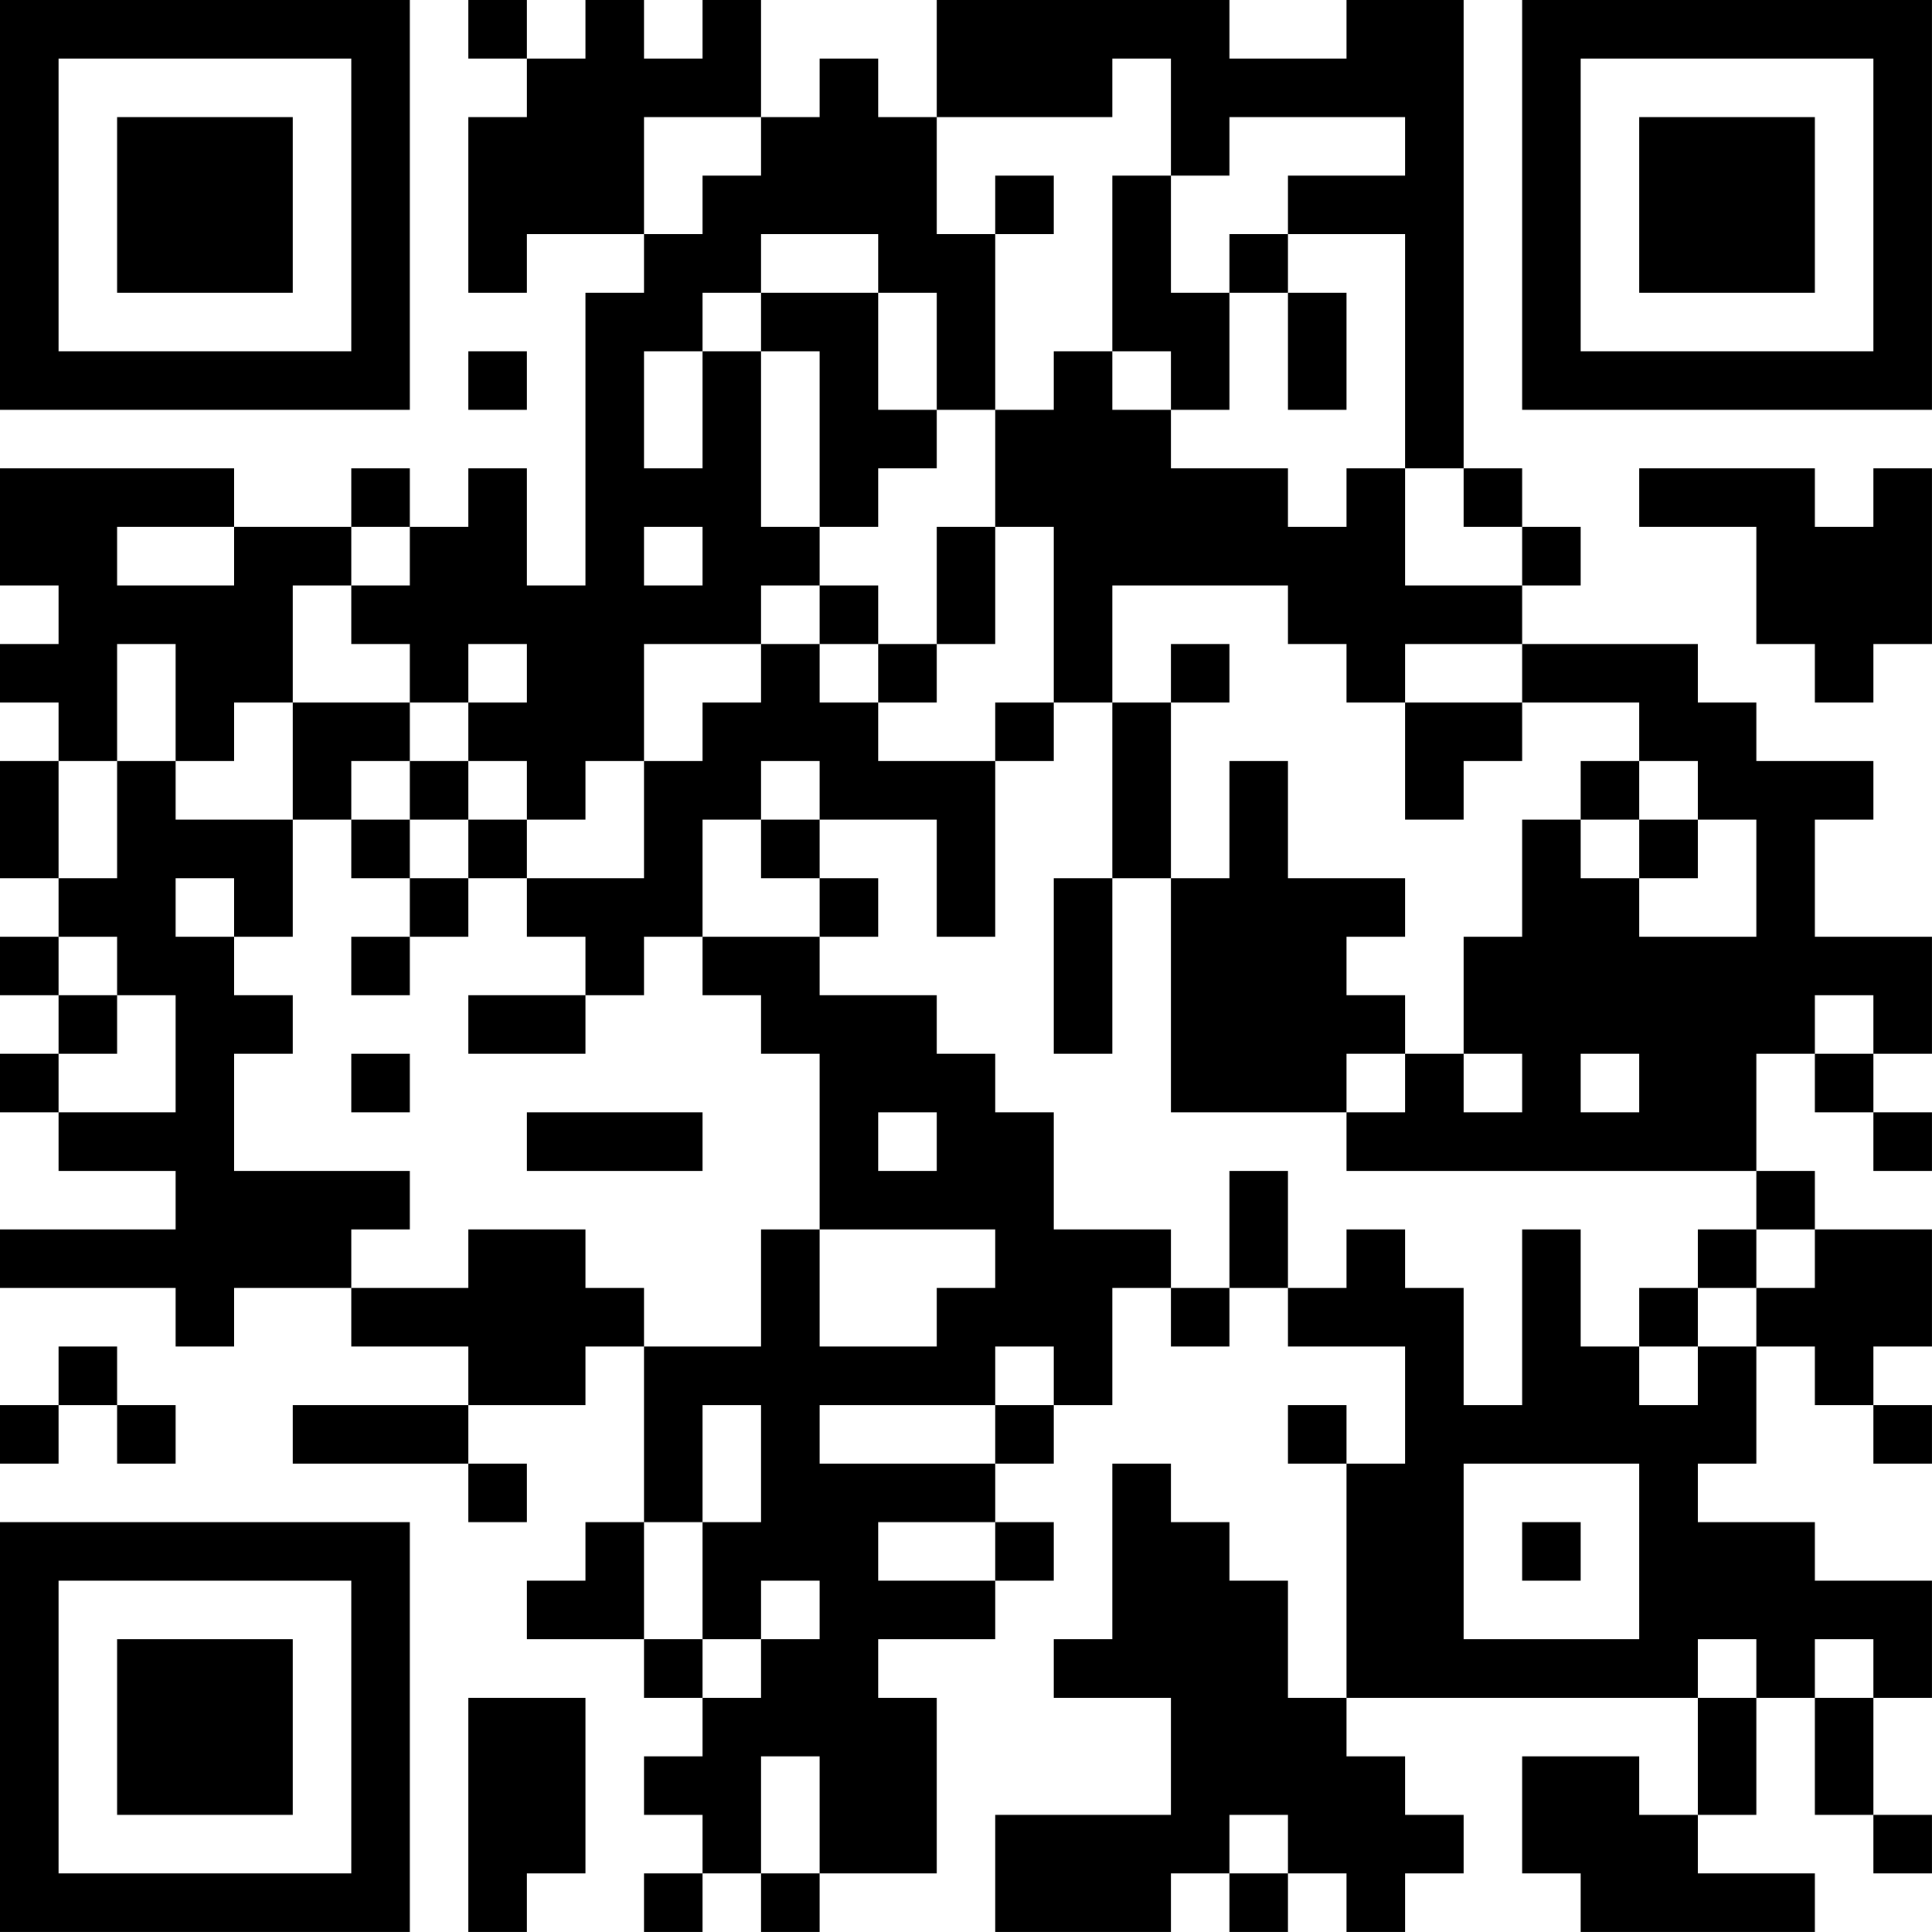<?xml version="1.0" encoding="UTF-8"?>
<svg xmlns="http://www.w3.org/2000/svg" version="1.1" width="400" height="400" viewBox="0 0 400 400"><rect x="0" y="0" width="400" height="400" fill="#ffffff"/><g transform="scale(12.121)"><g transform="translate(0,0)"><path fill-rule="evenodd" d="M8 0L8 1L9 1L9 2L8 2L8 5L9 5L9 4L11 4L11 5L10 5L10 10L9 10L9 8L8 8L8 9L7 9L7 8L6 8L6 9L4 9L4 8L0 8L0 10L1 10L1 11L0 11L0 12L1 12L1 13L0 13L0 15L1 15L1 16L0 16L0 17L1 17L1 18L0 18L0 19L1 19L1 20L3 20L3 21L0 21L0 22L3 22L3 23L4 23L4 22L6 22L6 23L8 23L8 24L5 24L5 25L8 25L8 26L9 26L9 25L8 25L8 24L10 24L10 23L11 23L11 26L10 26L10 27L9 27L9 28L11 28L11 29L12 29L12 30L11 30L11 31L12 31L12 32L11 32L11 33L12 33L12 32L13 32L13 33L14 33L14 32L16 32L16 29L15 29L15 28L17 28L17 27L18 27L18 26L17 26L17 25L18 25L18 24L19 24L19 22L20 22L20 23L21 23L21 22L22 22L22 23L24 23L24 25L23 25L23 24L22 24L22 25L23 25L23 29L22 29L22 27L21 27L21 26L20 26L20 25L19 25L19 28L18 28L18 29L20 29L20 31L17 31L17 33L20 33L20 32L21 32L21 33L22 33L22 32L23 32L23 33L24 33L24 32L25 32L25 31L24 31L24 30L23 30L23 29L29 29L29 31L28 31L28 30L26 30L26 32L27 32L27 33L31 33L31 32L29 32L29 31L30 31L30 29L31 29L31 31L32 31L32 32L33 32L33 31L32 31L32 29L33 29L33 27L31 27L31 26L29 26L29 25L30 25L30 23L31 23L31 24L32 24L32 25L33 25L33 24L32 24L32 23L33 23L33 21L31 21L31 20L30 20L30 18L31 18L31 19L32 19L32 20L33 20L33 19L32 19L32 18L33 18L33 16L31 16L31 14L32 14L32 13L30 13L30 12L29 12L29 11L26 11L26 10L27 10L27 9L26 9L26 8L25 8L25 0L23 0L23 1L21 1L21 0L16 0L16 2L15 2L15 1L14 1L14 2L13 2L13 0L12 0L12 1L11 1L11 0L10 0L10 1L9 1L9 0ZM19 1L19 2L16 2L16 4L17 4L17 7L16 7L16 5L15 5L15 4L13 4L13 5L12 5L12 6L11 6L11 8L12 8L12 6L13 6L13 9L14 9L14 10L13 10L13 11L11 11L11 13L10 13L10 14L9 14L9 13L8 13L8 12L9 12L9 11L8 11L8 12L7 12L7 11L6 11L6 10L7 10L7 9L6 9L6 10L5 10L5 12L4 12L4 13L3 13L3 11L2 11L2 13L1 13L1 15L2 15L2 13L3 13L3 14L5 14L5 16L4 16L4 15L3 15L3 16L4 16L4 17L5 17L5 18L4 18L4 20L7 20L7 21L6 21L6 22L8 22L8 21L10 21L10 22L11 22L11 23L13 23L13 21L14 21L14 23L16 23L16 22L17 22L17 21L14 21L14 18L13 18L13 17L12 17L12 16L14 16L14 17L16 17L16 18L17 18L17 19L18 19L18 21L20 21L20 22L21 22L21 20L22 20L22 22L23 22L23 21L24 21L24 22L25 22L25 24L26 24L26 21L27 21L27 23L28 23L28 24L29 24L29 23L30 23L30 22L31 22L31 21L30 21L30 20L23 20L23 19L24 19L24 18L25 18L25 19L26 19L26 18L25 18L25 16L26 16L26 14L27 14L27 15L28 15L28 16L30 16L30 14L29 14L29 13L28 13L28 12L26 12L26 11L24 11L24 12L23 12L23 11L22 11L22 10L19 10L19 12L18 12L18 9L17 9L17 7L18 7L18 6L19 6L19 7L20 7L20 8L22 8L22 9L23 9L23 8L24 8L24 10L26 10L26 9L25 9L25 8L24 8L24 4L22 4L22 3L24 3L24 2L21 2L21 3L20 3L20 1ZM11 2L11 4L12 4L12 3L13 3L13 2ZM17 3L17 4L18 4L18 3ZM19 3L19 6L20 6L20 7L21 7L21 5L22 5L22 7L23 7L23 5L22 5L22 4L21 4L21 5L20 5L20 3ZM13 5L13 6L14 6L14 9L15 9L15 8L16 8L16 7L15 7L15 5ZM8 6L8 7L9 7L9 6ZM28 8L28 9L30 9L30 11L31 11L31 12L32 12L32 11L33 11L33 8L32 8L32 9L31 9L31 8ZM2 9L2 10L4 10L4 9ZM11 9L11 10L12 10L12 9ZM16 9L16 11L15 11L15 10L14 10L14 11L13 11L13 12L12 12L12 13L11 13L11 15L9 15L9 14L8 14L8 13L7 13L7 12L5 12L5 14L6 14L6 15L7 15L7 16L6 16L6 17L7 17L7 16L8 16L8 15L9 15L9 16L10 16L10 17L8 17L8 18L10 18L10 17L11 17L11 16L12 16L12 14L13 14L13 15L14 15L14 16L15 16L15 15L14 15L14 14L16 14L16 16L17 16L17 13L18 13L18 12L17 12L17 13L15 13L15 12L16 12L16 11L17 11L17 9ZM14 11L14 12L15 12L15 11ZM20 11L20 12L19 12L19 15L18 15L18 18L19 18L19 15L20 15L20 19L23 19L23 18L24 18L24 17L23 17L23 16L24 16L24 15L22 15L22 13L21 13L21 15L20 15L20 12L21 12L21 11ZM24 12L24 14L25 14L25 13L26 13L26 12ZM6 13L6 14L7 14L7 15L8 15L8 14L7 14L7 13ZM13 13L13 14L14 14L14 13ZM27 13L27 14L28 14L28 15L29 15L29 14L28 14L28 13ZM1 16L1 17L2 17L2 18L1 18L1 19L3 19L3 17L2 17L2 16ZM31 17L31 18L32 18L32 17ZM6 18L6 19L7 19L7 18ZM27 18L27 19L28 19L28 18ZM9 19L9 20L12 20L12 19ZM15 19L15 20L16 20L16 19ZM29 21L29 22L28 22L28 23L29 23L29 22L30 22L30 21ZM1 23L1 24L0 24L0 25L1 25L1 24L2 24L2 25L3 25L3 24L2 24L2 23ZM17 23L17 24L14 24L14 25L17 25L17 24L18 24L18 23ZM12 24L12 26L11 26L11 28L12 28L12 29L13 29L13 28L14 28L14 27L13 27L13 28L12 28L12 26L13 26L13 24ZM25 25L25 28L28 28L28 25ZM15 26L15 27L17 27L17 26ZM26 26L26 27L27 27L27 26ZM29 28L29 29L30 29L30 28ZM31 28L31 29L32 29L32 28ZM8 29L8 33L9 33L9 32L10 32L10 29ZM13 30L13 32L14 32L14 30ZM21 31L21 32L22 32L22 31ZM0 0L0 7L7 7L7 0ZM1 1L1 6L6 6L6 1ZM2 2L2 5L5 5L5 2ZM26 0L26 7L33 7L33 0ZM27 1L27 6L32 6L32 1ZM28 2L28 5L31 5L31 2ZM0 26L0 33L7 33L7 26ZM1 27L1 32L6 32L6 27ZM2 28L2 31L5 31L5 28Z" fill="#000000"/></g></g></svg>
